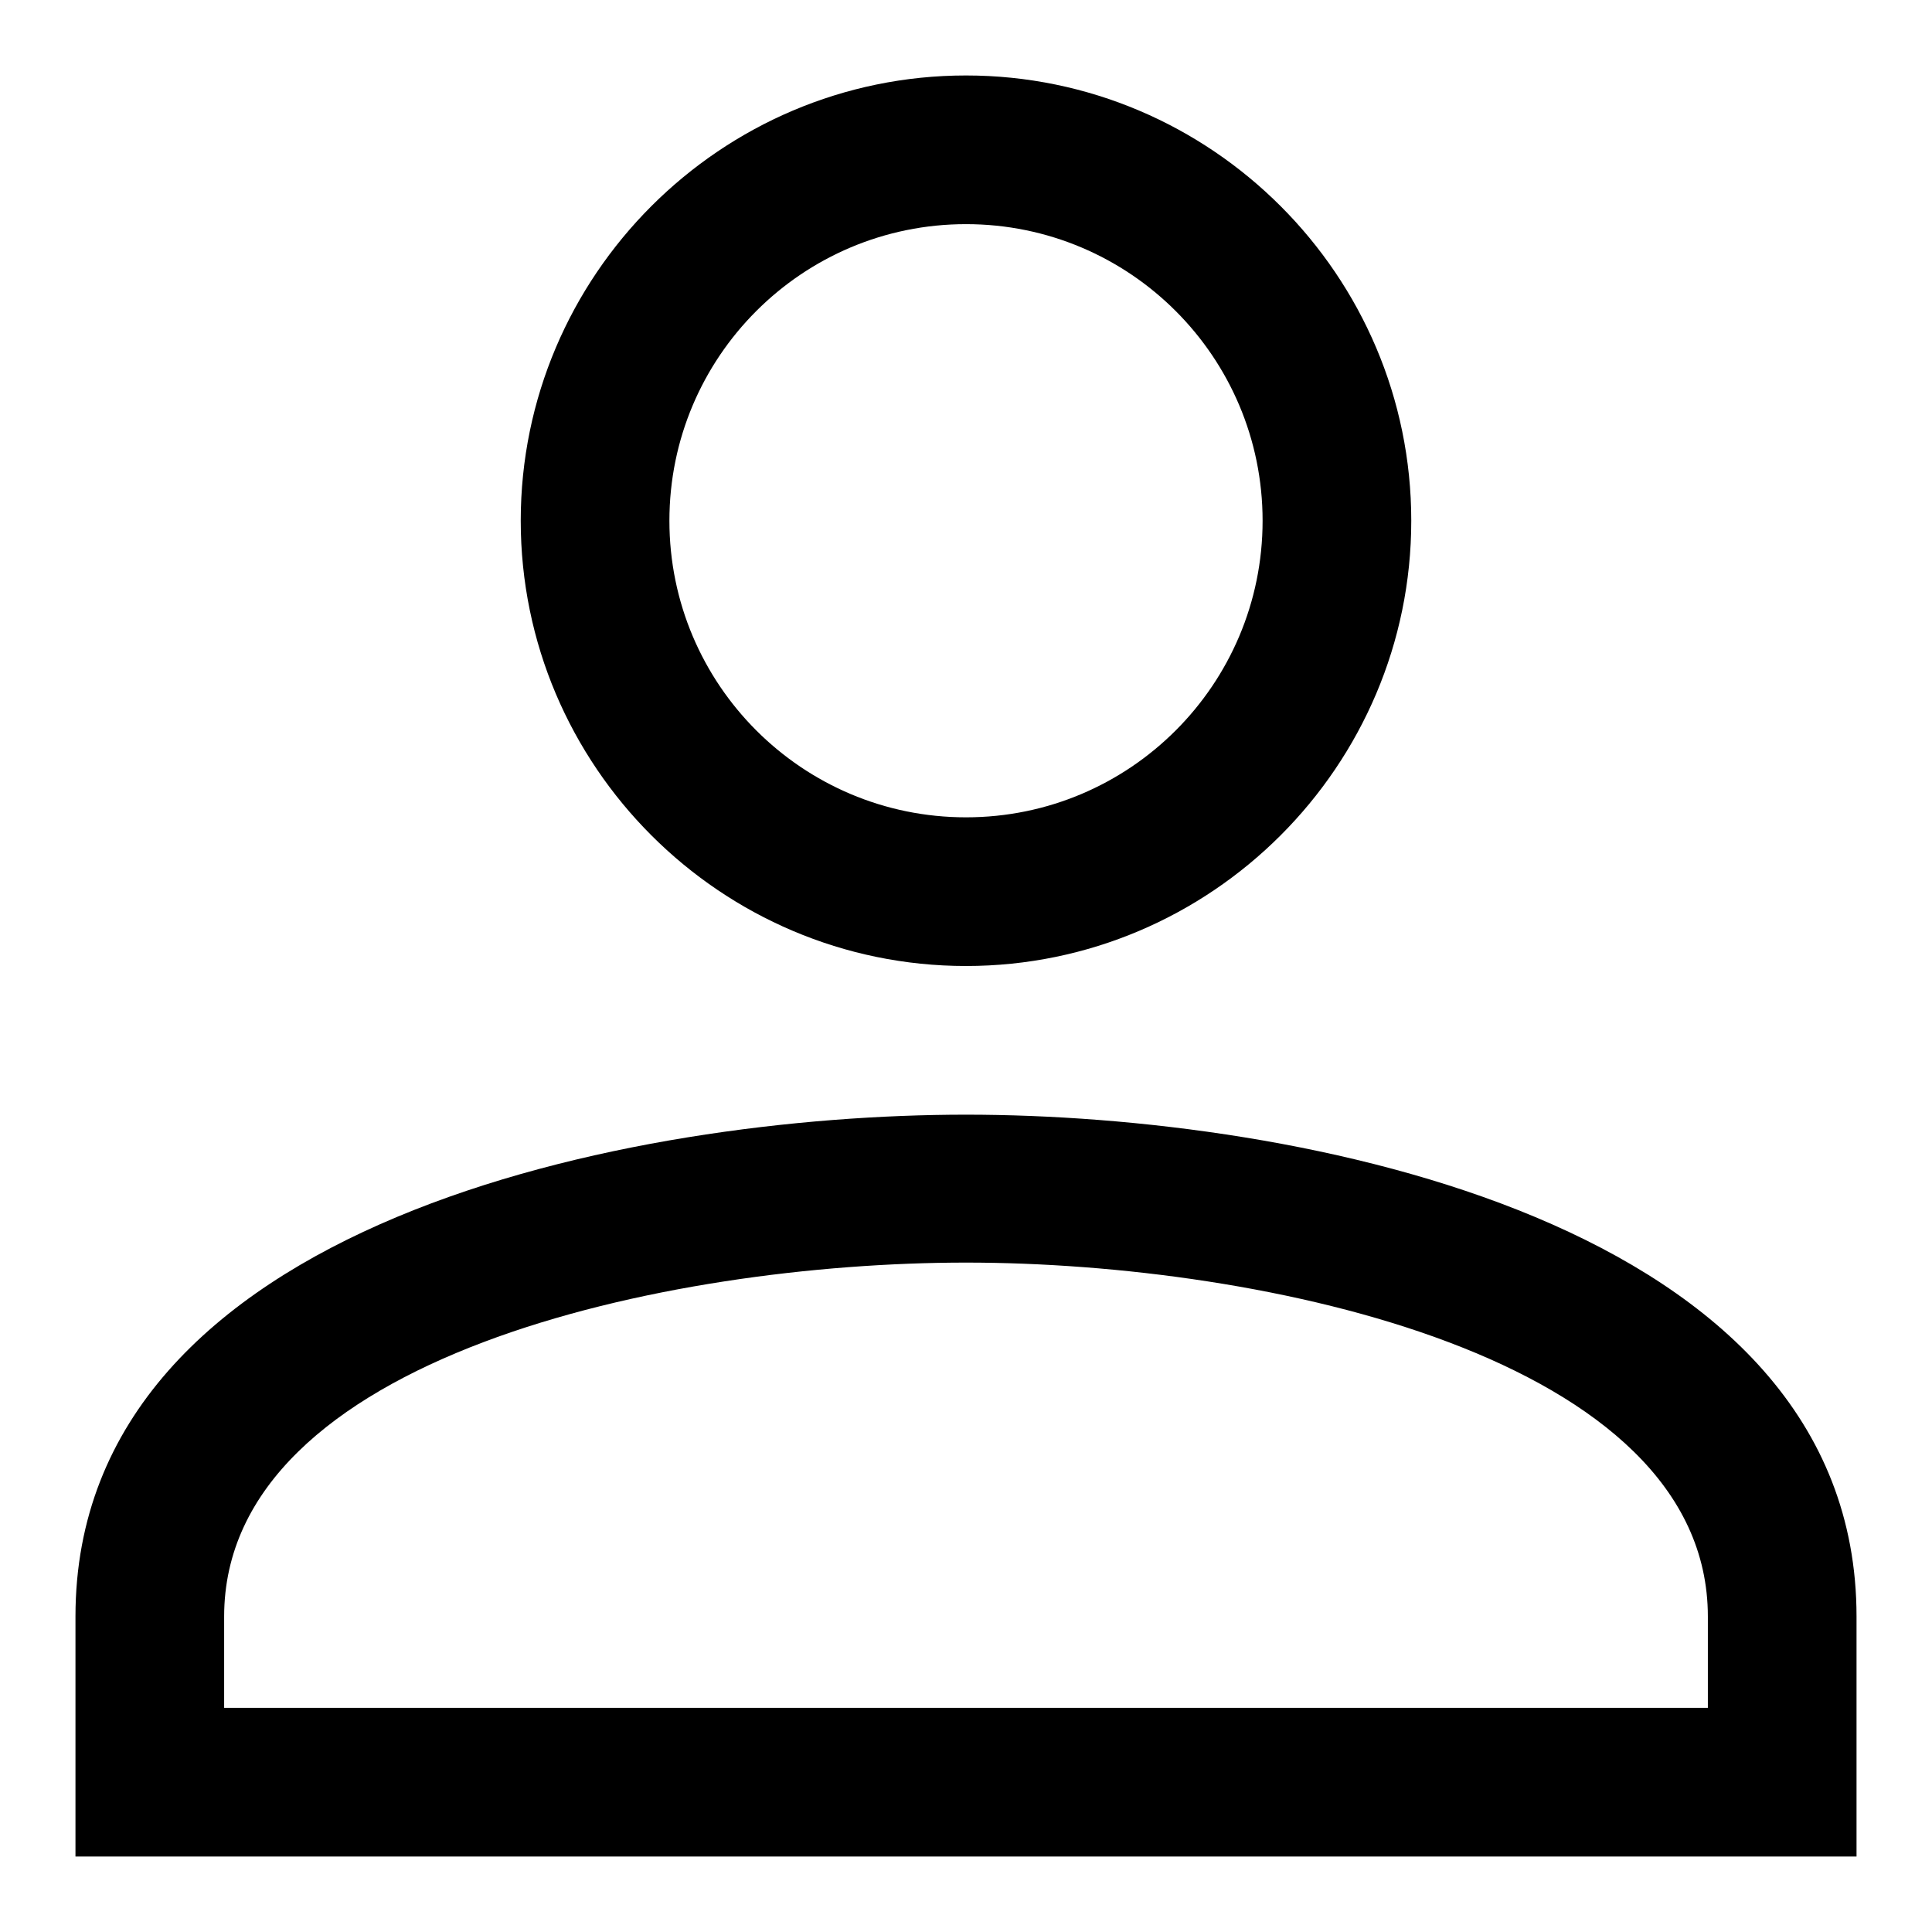 <?xml version="1.0" encoding="utf-8"?>
<!-- Svg Vector Icons : http://www.onlinewebfonts.com/icon -->
<!DOCTYPE svg PUBLIC "-//W3C//DTD SVG 1.1//EN" "http://www.w3.org/Graphics/SVG/1.1/DTD/svg11.dtd">
<svg version="1.1" xmlns="http://www.w3.org/2000/svg" xmlns:xlink="http://www.w3.org/1999/xlink" x="0px" y="0px" viewBox="0 0 256 256" enable-background="new 0 0 256 256" xml:space="preserve">
<g><g><path fill="#000000" d="M128,128c32.5,0,59-26.5,59-59s-26.5-59-59-59c-32.5,0-59,26.5-59,59S95.5,128,128,128z M128,29.7c21.7,0,39.3,17.6,39.3,39.3s-17.6,39.3-39.3,39.3S88.7,90.7,88.7,69S106.3,29.7,128,29.7z M128,147.7c-43.8,0-118,14-118,66.5V246h236v-31.8C246,161.7,171.8,147.7,128,147.7z M226.3,226.3H29.7v-12.1c0-34.4,58.8-46.9,98.3-46.9c39.5,0,98.3,12.5,98.3,46.9V226.3z"/></g></g>
</svg>